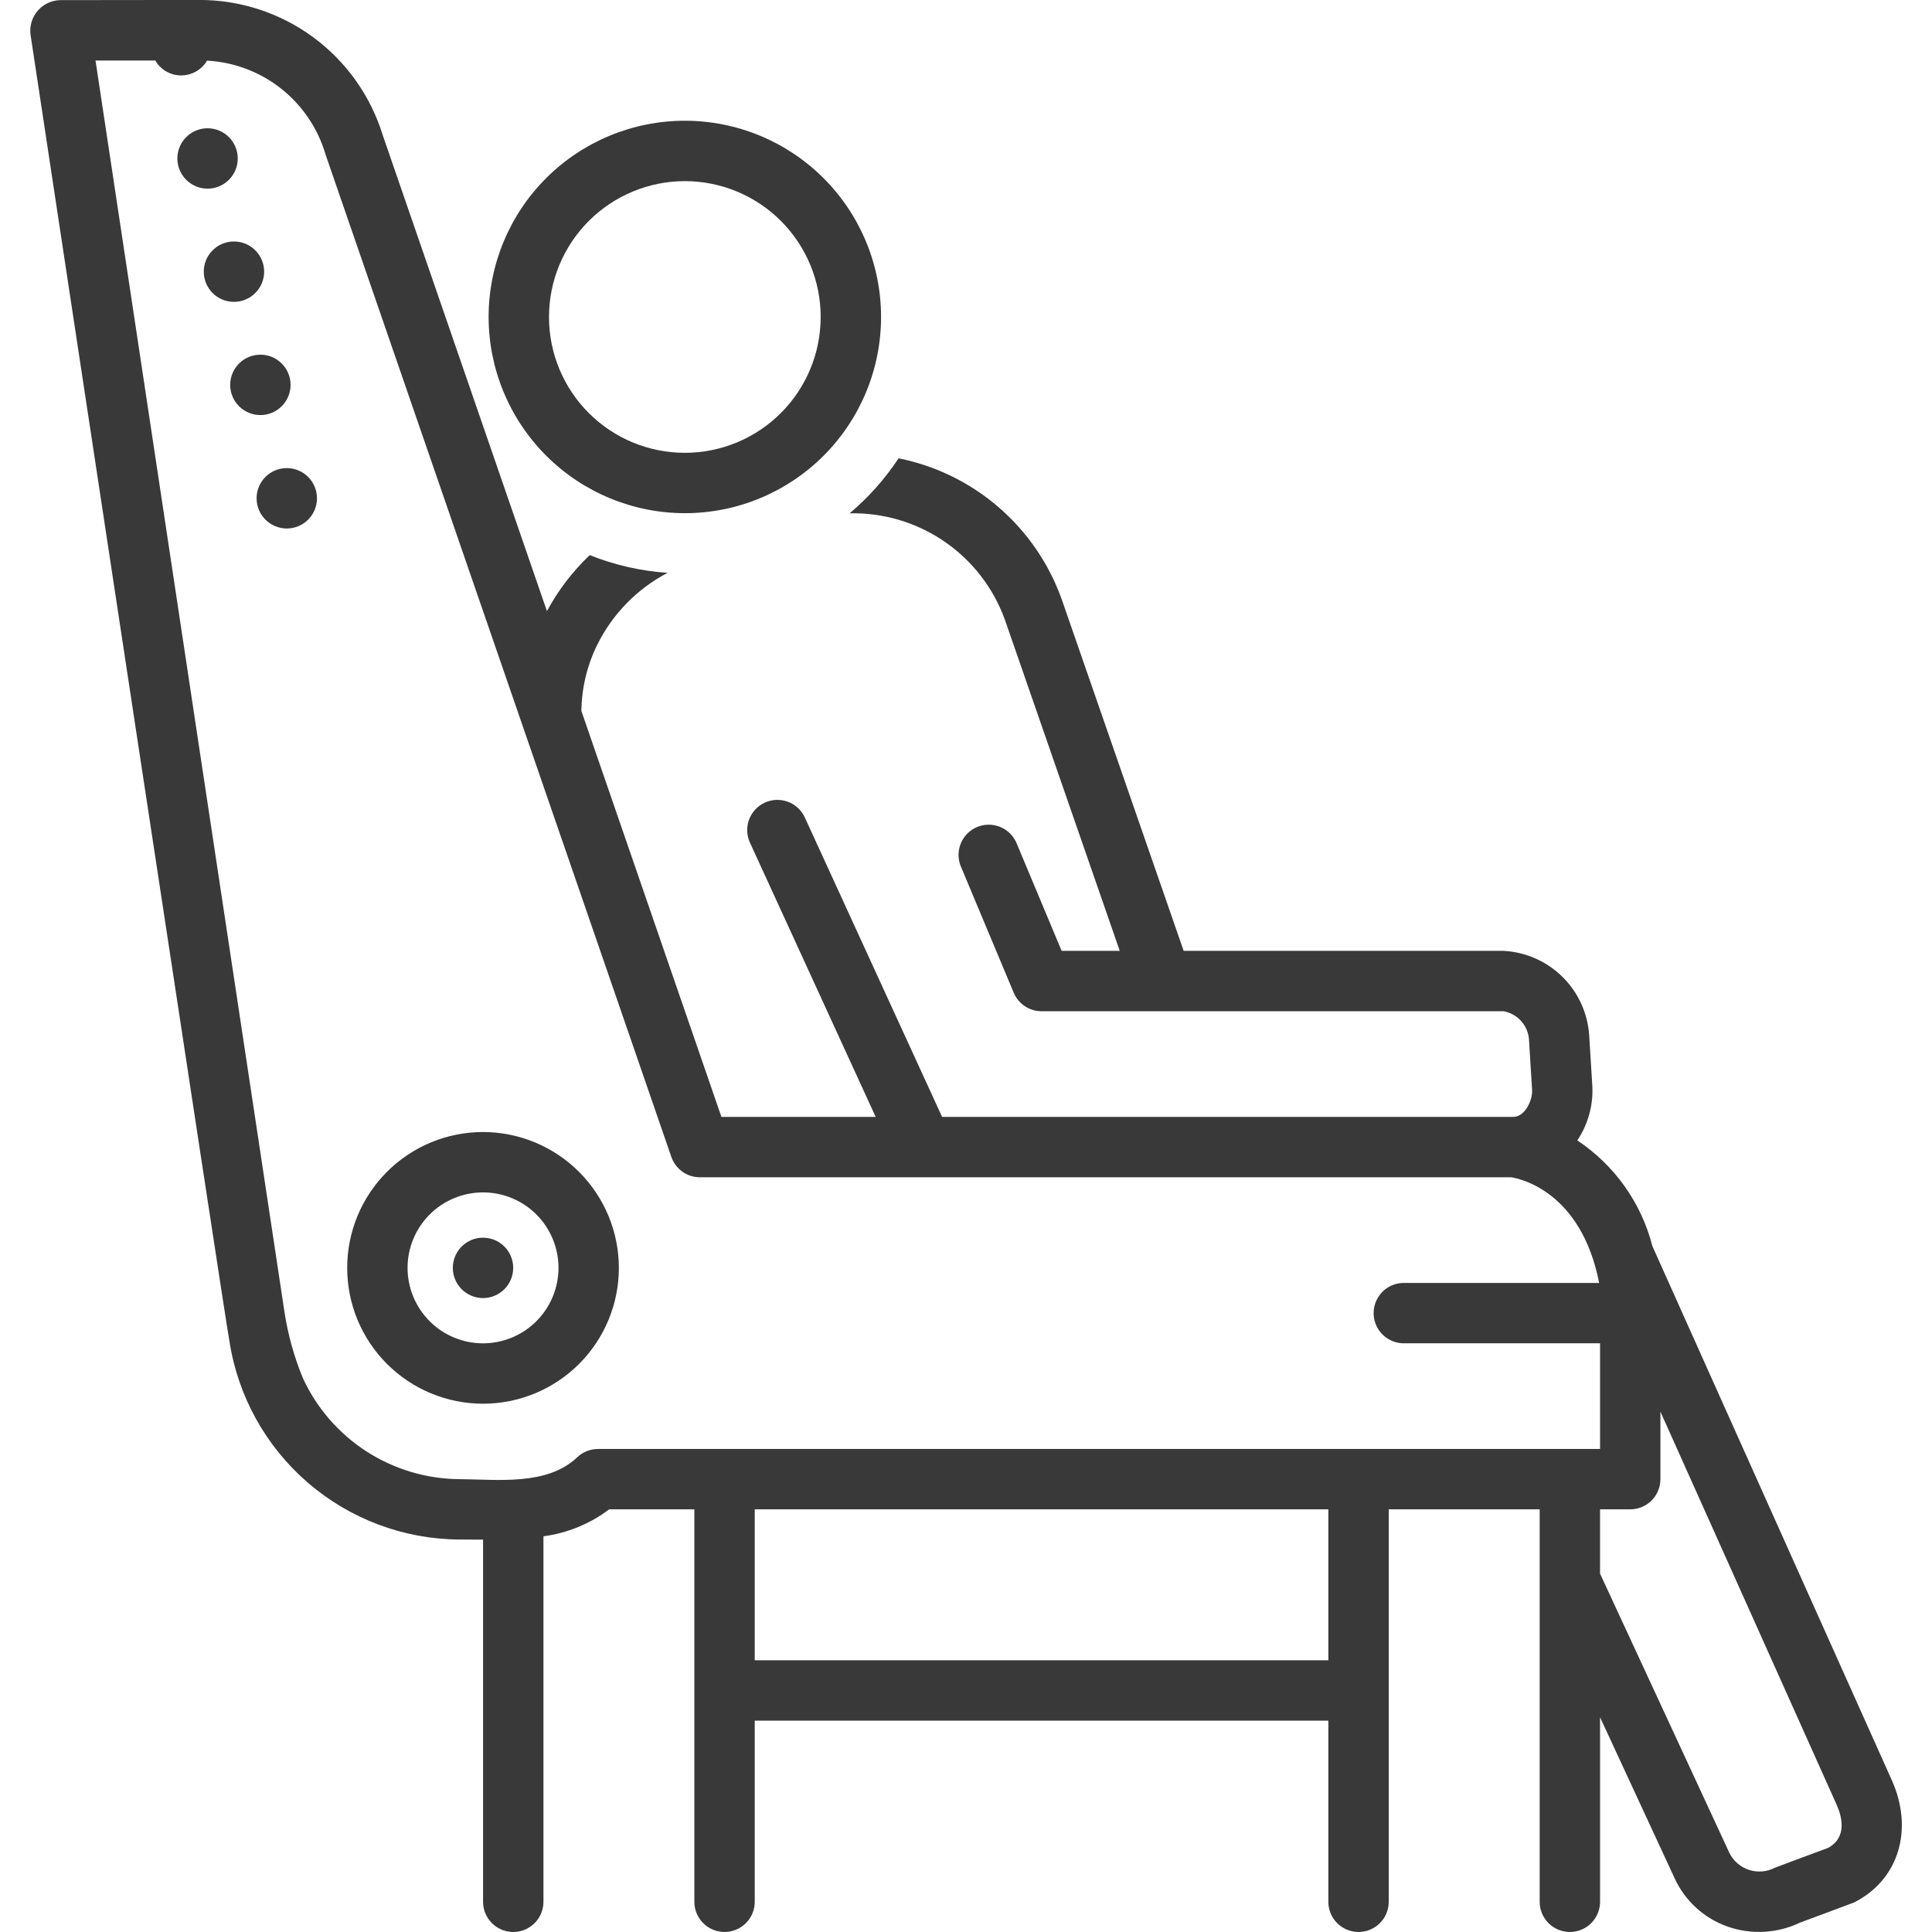 <?xml version="1.0" encoding="UTF-8"?>
<svg width="1200pt" height="1200pt" version="1.1" viewBox="0 0 1200 1200" xmlns="http://www.w3.org/2000/svg">
 <g fill="#393939">
  <path d="m300 703.12c-22.375 0.004-43.832 8.898-59.652 24.723-15.82 15.824-24.707 37.285-24.703 59.66 0 22.379 8.891 43.836 24.715 59.656 15.824 15.824 37.285 24.711 59.66 24.711s43.836-8.887 59.656-24.711c15.824-15.82 24.715-37.277 24.719-59.656-0.027-22.371-8.926-43.824-24.746-59.641-15.824-15.82-37.273-24.719-59.648-24.742zm0 131.25c-12.43-0.004-24.352-4.949-33.141-13.742-8.785-8.793-13.719-20.719-13.715-33.148 0.004-12.43 4.945-24.352 13.738-33.141 8.793-8.785 20.719-13.723 33.148-13.719s24.352 4.945 33.141 13.738 13.723 20.715 13.723 33.145c-0.016 12.434-4.961 24.348-13.754 33.137-8.789 8.785-20.711 13.723-33.141 13.73z"/>
  <path d="m318.76 787.5c0 10.355-8.395 18.75-18.75 18.75-10.355 0-18.75-8.395-18.75-18.75s8.395-18.75 18.75-18.75c10.355 0 18.75 8.395 18.75 18.75"/>
  <path d="m1174.9 1105.4-148.56-331.38c-6.891-26.914-23.512-50.32-46.648-65.699 6.625-9.875 9.902-21.621 9.348-33.5l-1.977-31.941c-0.945-13.676-6.852-26.535-16.613-36.164-9.758-9.625-22.699-15.355-36.387-16.113h-198.87l-75.703-218.24c-16.02-45.023-54.508-78.324-101.37-87.703-8.441 12.797-18.688 24.309-30.426 34.176 20.926-0.477 41.473 5.613 58.754 17.418 17.285 11.805 30.438 28.723 37.605 48.387l71.441 205.96h-36.09l-27.996-66.895h-0.004c-2.594-6.164-8.281-10.48-14.918-11.324-6.637-0.844-13.223 1.91-17.277 7.231-4.059 5.324-4.973 12.402-2.402 18.578l32.82 78.402h0.004c1.43 3.406 3.832 6.316 6.906 8.367 3.078 2.047 6.691 3.137 10.387 3.141h286.95c4.133 0.742 7.91 2.812 10.754 5.898 2.848 3.09 4.606 7.019 5.012 11.199l1.977 31.934c0.367 6.09-4.402 16.594-11.691 16.594h-354.78l-85.234-185.93c-2.066-4.531-5.848-8.059-10.516-9.797-4.664-1.738-9.832-1.551-14.359 0.523-4.527 2.074-8.043 5.867-9.773 10.535-1.73 4.672-1.531 9.84 0.555 14.359l78.074 170.31h-95.809l-86.977-252.14c0.176-14.242 3.531-28.266 9.824-41.043 9.473-19.16 24.777-34.824 43.707-44.742-16.59-1.113-32.906-4.832-48.348-11.008-10.645 10.113-19.613 21.852-26.578 34.777l-102.05-295.81c-7.535-24.352-22.699-45.637-43.246-60.723-20.551-15.082-45.398-23.168-70.891-23.062-1.922 0-85.832 0.105-85.996 0.105-5.434 0.082-10.57 2.488-14.113 6.606-3.547 4.117-5.16 9.555-4.434 14.941 12.27 81.328 122.29 807.16 123.55 811.54h-0.004c5.301 34.121 22.574 65.242 48.723 87.789 26.152 22.547 59.473 35.051 94 35.273l14.797 0.078v224.92c0 6.699 3.574 12.887 9.375 16.238 5.801 3.348 12.949 3.348 18.75 0 5.801-3.352 9.375-9.539 9.375-16.238v-227.01c14.828-1.953 28.898-7.723 40.832-16.738h52.906v243.75c0 6.699 3.574 12.887 9.375 16.238 5.805 3.348 12.949 3.348 18.75 0 5.805-3.352 9.375-9.539 9.375-16.238v-112.5h356.28v112.5c0 6.699 3.574 12.887 9.375 16.238 5.801 3.348 12.949 3.348 18.75 0 5.801-3.352 9.375-9.539 9.375-16.238v-243.75h93.758v243.75h0.004c0 6.699 3.574 12.887 9.375 16.238 5.801 3.348 12.949 3.348 18.75 0 5.801-3.352 9.375-9.539 9.375-16.238v-114.59l46.27 99.887c6.469 14.176 18.457 25.086 33.18 30.191 14.715 5.082 30.844 4.148 44.879-2.598 0 0 32.777-12.141 33.406-12.449 27.73-13.91 37.344-45.289 23.348-76.273zm-349.84-74.168h-356.28v-93.75h356.28zm-453.61-131.25c-4.809-0.004-9.434 1.84-12.918 5.148-18.777 17.867-49.586 13.723-73.289 13.602-20.508-0.172-40.539-6.18-57.754-17.324s-30.898-26.965-39.445-45.605c-5.406-13.172-9.223-26.945-11.371-41.02-1.32-8.258-98.219-650.37-117.35-777.2h37.133c0.781 1.363 1.742 2.621 2.856 3.734 3.477 3.559 8.246 5.555 13.219 5.535 4.988-0.02 9.766-2.008 13.293-5.535 1.07-1.098 1.996-2.324 2.758-3.652 16.801 0.895 32.91 6.988 46.098 17.434 13.191 10.445 22.809 24.73 27.527 40.879l214.78 622.61 0.004 0.004c1.27 3.688 3.66 6.887 6.836 9.148 3.176 2.266 6.977 3.484 10.879 3.484h503.91c5.246 0.793 43.477 8.633 54.648 65.625h-121.32c-6.699 0-12.891 3.574-16.238 9.375-3.352 5.801-3.352 12.949 0 18.75 3.348 5.801 9.539 9.375 16.238 9.375h121.88v65.625zm764.08 247.75s-32.539 12.051-33.152 12.359c-4.969 2.598-10.773 3.074-16.098 1.32-5.324-1.754-9.715-5.59-12.164-10.629l-80.301-173.37v-39.934h18.75c4.973 0.004 9.742-1.973 13.258-5.488 3.519-3.519 5.492-8.289 5.492-13.262v-41.906l109.38 243.96c3.293 7.266 6.875 20.301-5.164 26.949z"/>
  <path d="m164.06 168.74c0 10.355-8.395 18.75-18.75 18.75s-18.75-8.395-18.75-18.75c0-10.355 8.395-18.75 18.75-18.75s18.75 8.395 18.75 18.75"/>
  <path d="m147.67 98.426c0 10.355-8.395 18.75-18.754 18.75-10.355 0-18.75-8.395-18.75-18.75s8.395-18.754 18.75-18.754c10.359 0 18.754 8.398 18.754 18.754"/>
  <path d="m180.48 239.05c0 10.359-8.395 18.754-18.75 18.754-10.355 0-18.754-8.395-18.754-18.754 0-10.355 8.398-18.75 18.754-18.75 10.355 0 18.75 8.395 18.75 18.75"/>
  <path d="m196.88 309.5c0 10.355-8.398 18.75-18.754 18.75-10.355 0-18.75-8.395-18.75-18.75 0-10.359 8.395-18.754 18.75-18.754 10.355 0 18.754 8.395 18.754 18.754"/>
  <path d="m425.36 318.75c32.324 0.004 63.324-12.836 86.184-35.695 22.855-22.855 35.699-53.855 35.699-86.18 0-32.324-12.84-63.328-35.695-86.184-22.855-22.859-53.859-35.699-86.184-35.699s-63.324 12.84-86.184 35.695c-22.855 22.859-35.695 53.859-35.695 86.184 0.035 32.312 12.887 63.293 35.734 86.141s53.828 35.703 86.141 35.738zm0-206.25c22.375 0 43.836 8.891 59.66 24.711 15.824 15.824 24.715 37.285 24.715 59.664s-8.891 43.84-24.715 59.664c-15.824 15.82-37.285 24.711-59.66 24.711-22.379 0-43.84-8.891-59.664-24.711-15.824-15.824-24.711-37.285-24.711-59.664 0.023-22.371 8.918-43.816 24.738-59.637 15.816-15.816 37.266-24.715 59.637-24.738z"/>
 </g>
</svg>
